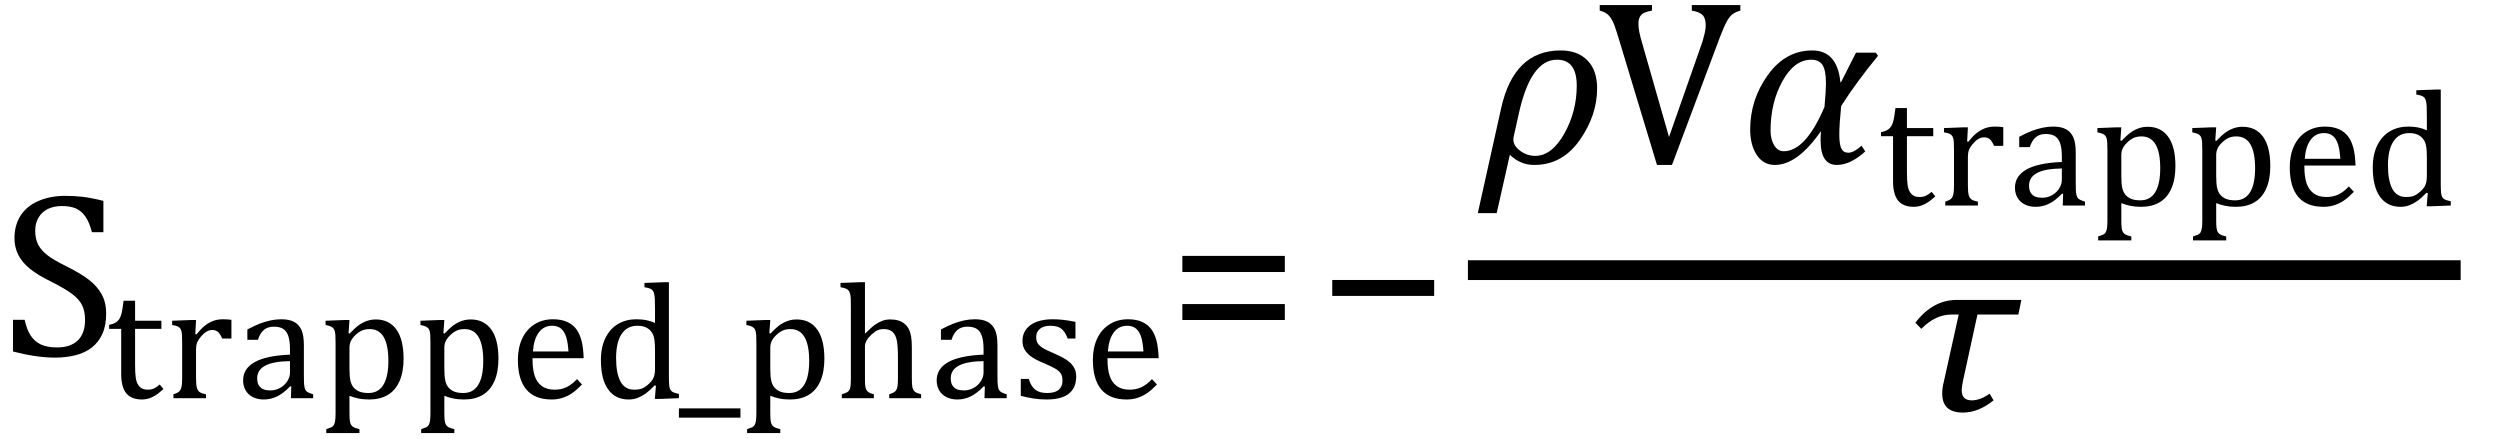 <?xml version="1.0" encoding="UTF-8" standalone="no"?><svg xmlns="http://www.w3.org/2000/svg" xmlns:xlink="http://www.w3.org/1999/xlink" stroke-dasharray="none" shape-rendering="auto" font-family="'Dialog'" width="210.813" text-rendering="auto" fill-opacity="1" contentScriptType="text/ecmascript" color-interpolation="auto" color-rendering="auto" preserveAspectRatio="xMidYMid meet" font-size="12" fill="black" stroke="black" image-rendering="auto" stroke-miterlimit="10" zoomAndPan="magnify" version="1.0" stroke-linecap="square" stroke-linejoin="miter" contentStyleType="text/css" font-style="normal" height="37" stroke-width="1" stroke-dashoffset="0" font-weight="normal" stroke-opacity="1" y="-7"><!--Converted from MathML using JEuclid--><defs id="genericDefs"/><g><g text-rendering="optimizeLegibility" transform="translate(0,30)" color-rendering="optimizeQuality" color-interpolation="linearRGB" image-rendering="optimizeQuality"><path d="M2.078 -3.031 Q2.266 -2.172 2.602 -1.68 Q2.938 -1.188 3.461 -0.945 Q3.984 -0.703 4.812 -0.703 Q5.953 -0.703 6.562 -1.297 Q7.172 -1.891 7.172 -3.031 Q7.172 -3.766 6.922 -4.266 Q6.672 -4.766 6.094 -5.203 Q5.516 -5.641 4.344 -6.234 Q3.188 -6.797 2.523 -7.336 Q1.859 -7.875 1.539 -8.516 Q1.219 -9.156 1.219 -9.906 Q1.219 -11 1.727 -11.805 Q2.234 -12.609 3.227 -13.047 Q4.219 -13.484 5.5 -13.484 Q6.234 -13.484 6.945 -13.406 Q7.656 -13.328 8.719 -13.062 L8.719 -10.422 L7.75 -10.422 Q7.531 -11.281 7.188 -11.758 Q6.844 -12.234 6.383 -12.43 Q5.922 -12.625 5.203 -12.625 Q4.562 -12.625 4.062 -12.391 Q3.562 -12.156 3.266 -11.68 Q2.969 -11.203 2.969 -10.547 Q2.969 -9.859 3.219 -9.375 Q3.469 -8.891 3.992 -8.484 Q4.516 -8.078 5.562 -7.562 Q6.812 -6.938 7.5 -6.406 Q8.188 -5.875 8.57 -5.188 Q8.953 -4.5 8.953 -3.578 Q8.953 -2.547 8.633 -1.844 Q8.312 -1.141 7.742 -0.695 Q7.172 -0.25 6.375 -0.047 Q5.578 0.156 4.625 0.156 Q3.094 0.156 1.094 -0.359 L1.094 -3.031 L2.078 -3.031 Z" stroke="none"/></g><g text-rendering="optimizeLegibility" transform="translate(8.953,33.578)" color-rendering="optimizeQuality" color-interpolation="linearRGB" image-rendering="optimizeQuality"><path d="M0.25 -6.188 Q0.594 -6.25 0.805 -6.383 Q1.016 -6.516 1.141 -6.734 Q1.266 -6.953 1.328 -7.281 Q1.391 -7.609 1.469 -8.219 L2.438 -8.219 L2.438 -6.531 L4.656 -6.531 L4.656 -5.844 L2.438 -5.844 L2.438 -2.797 Q2.438 -2.141 2.492 -1.75 Q2.547 -1.359 2.695 -1.133 Q2.844 -0.906 3.039 -0.812 Q3.234 -0.719 3.531 -0.719 Q3.812 -0.719 4.047 -0.828 Q4.281 -0.938 4.516 -1.156 L4.828 -0.781 Q4.344 -0.312 3.906 -0.102 Q3.469 0.109 3.016 0.109 Q2.125 0.109 1.695 -0.414 Q1.266 -0.938 1.266 -2.047 L1.266 -5.844 L0.25 -5.844 L0.25 -6.188 ZM7.516 -5.406 L7.609 -5.375 Q7.984 -5.844 8.305 -6.102 Q8.625 -6.359 9 -6.508 Q9.375 -6.656 9.844 -6.656 Q10.234 -6.656 10.562 -6.609 L10.562 -5.031 L9.781 -5.031 Q9.625 -5.406 9.438 -5.578 Q9.25 -5.75 8.938 -5.75 Q8.688 -5.75 8.445 -5.602 Q8.203 -5.453 7.977 -5.18 Q7.75 -4.906 7.664 -4.672 Q7.578 -4.438 7.578 -4.109 L7.578 -1.703 Q7.578 -1.094 7.656 -0.852 Q7.734 -0.609 7.906 -0.5 Q8.078 -0.391 8.422 -0.328 L8.422 0 L5.672 0 L5.672 -0.328 Q5.938 -0.422 6.047 -0.484 Q6.156 -0.547 6.234 -0.656 Q6.312 -0.766 6.359 -0.984 Q6.406 -1.203 6.406 -1.688 L6.406 -4.672 Q6.406 -5.109 6.391 -5.375 Q6.375 -5.641 6.289 -5.805 Q6.203 -5.969 6.039 -6.047 Q5.875 -6.125 5.562 -6.172 L5.562 -6.531 L7.172 -6.594 L7.578 -6.594 L7.516 -5.406 ZM15.609 -0.984 L15.516 -1 Q14.922 -0.391 14.398 -0.141 Q13.875 0.109 13.281 0.109 Q12.766 0.109 12.367 -0.094 Q11.969 -0.297 11.758 -0.664 Q11.547 -1.031 11.547 -1.5 Q11.547 -2.5 12.531 -3.047 Q13.516 -3.594 15.5 -3.672 L15.5 -4.125 Q15.5 -4.828 15.359 -5.242 Q15.219 -5.656 14.93 -5.844 Q14.641 -6.031 14.141 -6.031 Q13.609 -6.031 13.289 -5.75 Q12.969 -5.469 12.797 -4.922 L11.906 -4.922 L11.906 -5.797 Q12.562 -6.141 13 -6.305 Q13.438 -6.469 13.875 -6.562 Q14.312 -6.656 14.766 -6.656 Q15.438 -6.656 15.844 -6.438 Q16.25 -6.219 16.461 -5.773 Q16.672 -5.328 16.672 -4.438 L16.672 -2.062 Q16.672 -1.547 16.68 -1.344 Q16.688 -1.141 16.719 -0.961 Q16.75 -0.781 16.82 -0.672 Q16.891 -0.562 17.023 -0.492 Q17.156 -0.422 17.453 -0.328 L17.453 0 L15.578 0 L15.609 -0.984 ZM15.5 -3.125 Q14.109 -3.109 13.422 -2.75 Q12.734 -2.391 12.734 -1.672 Q12.734 -1.281 12.891 -1.055 Q13.047 -0.828 13.281 -0.742 Q13.516 -0.656 13.844 -0.656 Q14.312 -0.656 14.695 -0.883 Q15.078 -1.109 15.289 -1.461 Q15.5 -1.812 15.5 -2.156 L15.5 -3.125 ZM20.516 -0.203 L20.516 1.234 Q20.516 1.688 20.547 1.906 Q20.578 2.125 20.656 2.25 Q20.734 2.375 20.883 2.453 Q21.031 2.531 21.359 2.609 L21.359 2.938 L18.562 2.938 L18.562 2.609 Q18.812 2.531 18.969 2.461 Q19.125 2.391 19.203 2.25 Q19.281 2.109 19.312 1.875 Q19.344 1.641 19.344 1.234 L19.344 -4.625 Q19.344 -5.125 19.328 -5.328 Q19.312 -5.531 19.273 -5.672 Q19.234 -5.812 19.156 -5.898 Q19.078 -5.984 18.945 -6.047 Q18.812 -6.109 18.5 -6.172 L18.5 -6.531 L20.109 -6.594 L20.516 -6.594 L20.438 -5.484 L20.531 -5.453 Q20.953 -5.891 21.203 -6.086 Q21.453 -6.281 21.719 -6.406 Q21.984 -6.531 22.227 -6.586 Q22.469 -6.641 22.734 -6.641 Q23.859 -6.641 24.469 -5.797 Q25.078 -4.953 25.078 -3.328 Q25.078 -2.203 24.734 -1.43 Q24.391 -0.656 23.742 -0.273 Q23.094 0.109 22.188 0.109 Q21.672 0.109 21.266 0.023 Q20.859 -0.062 20.516 -0.203 ZM20.516 -2.469 Q20.516 -1.812 20.602 -1.453 Q20.688 -1.094 20.891 -0.875 Q21.094 -0.656 21.383 -0.547 Q21.672 -0.438 22.125 -0.438 Q22.953 -0.438 23.375 -1.125 Q23.797 -1.812 23.797 -3.141 Q23.797 -5.828 22.219 -5.828 Q21.844 -5.828 21.562 -5.703 Q21.281 -5.578 21.008 -5.312 Q20.734 -5.047 20.625 -4.797 Q20.516 -4.547 20.516 -4.266 L20.516 -2.469 ZM28.516 -0.203 L28.516 1.234 Q28.516 1.688 28.547 1.906 Q28.578 2.125 28.656 2.25 Q28.734 2.375 28.883 2.453 Q29.031 2.531 29.359 2.609 L29.359 2.938 L26.562 2.938 L26.562 2.609 Q26.812 2.531 26.969 2.461 Q27.125 2.391 27.203 2.25 Q27.281 2.109 27.312 1.875 Q27.344 1.641 27.344 1.234 L27.344 -4.625 Q27.344 -5.125 27.328 -5.328 Q27.312 -5.531 27.273 -5.672 Q27.234 -5.812 27.156 -5.898 Q27.078 -5.984 26.945 -6.047 Q26.812 -6.109 26.5 -6.172 L26.5 -6.531 L28.109 -6.594 L28.516 -6.594 L28.438 -5.484 L28.531 -5.453 Q28.953 -5.891 29.203 -6.086 Q29.453 -6.281 29.719 -6.406 Q29.984 -6.531 30.227 -6.586 Q30.469 -6.641 30.734 -6.641 Q31.859 -6.641 32.469 -5.797 Q33.078 -4.953 33.078 -3.328 Q33.078 -2.203 32.734 -1.43 Q32.391 -0.656 31.742 -0.273 Q31.094 0.109 30.188 0.109 Q29.672 0.109 29.266 0.023 Q28.859 -0.062 28.516 -0.203 ZM28.516 -2.469 Q28.516 -1.812 28.602 -1.453 Q28.688 -1.094 28.891 -0.875 Q29.094 -0.656 29.383 -0.547 Q29.672 -0.438 30.125 -0.438 Q30.953 -0.438 31.375 -1.125 Q31.797 -1.812 31.797 -3.141 Q31.797 -5.828 30.219 -5.828 Q29.844 -5.828 29.562 -5.703 Q29.281 -5.578 29.008 -5.312 Q28.734 -5.047 28.625 -4.797 Q28.516 -4.547 28.516 -4.266 L28.516 -2.469 ZM40.125 -1.156 Q39.688 -0.703 39.32 -0.445 Q38.953 -0.188 38.516 -0.039 Q38.078 0.109 37.562 0.109 Q36.141 0.109 35.43 -0.734 Q34.719 -1.578 34.719 -3.234 Q34.719 -4.25 35.078 -5.023 Q35.438 -5.797 36.117 -6.227 Q36.797 -6.656 37.672 -6.656 Q38.375 -6.656 38.859 -6.438 Q39.344 -6.219 39.633 -5.836 Q39.922 -5.453 40.078 -4.875 Q40.234 -4.297 40.266 -3.375 L35.953 -3.375 L35.953 -3.25 Q35.953 -2.438 36.133 -1.891 Q36.312 -1.344 36.727 -1.031 Q37.141 -0.719 37.812 -0.719 Q38.375 -0.719 38.82 -0.93 Q39.266 -1.141 39.703 -1.609 L40.125 -1.156 ZM38.984 -3.938 Q38.938 -4.672 38.797 -5.141 Q38.656 -5.609 38.367 -5.859 Q38.078 -6.109 37.609 -6.109 Q36.906 -6.109 36.484 -5.547 Q36.062 -4.984 35.984 -3.938 L38.984 -3.938 ZM46.281 -7.438 Q46.281 -8.094 46.266 -8.352 Q46.25 -8.609 46.211 -8.789 Q46.172 -8.969 46.094 -9.07 Q46.016 -9.172 45.883 -9.234 Q45.75 -9.297 45.391 -9.359 L45.391 -9.719 L47.047 -9.781 L47.453 -9.781 L47.453 -1.859 Q47.453 -1.328 47.477 -1.102 Q47.5 -0.875 47.562 -0.742 Q47.625 -0.609 47.773 -0.523 Q47.922 -0.438 48.297 -0.359 L48.297 0 L46.688 0.062 L46.266 0.062 L46.359 -1.047 L46.25 -1.078 Q45.812 -0.625 45.5 -0.398 Q45.188 -0.172 44.828 -0.031 Q44.469 0.109 44.062 0.109 Q42.938 0.109 42.328 -0.742 Q41.719 -1.594 41.719 -3.203 Q41.719 -4.328 42.117 -5.109 Q42.516 -5.891 43.188 -6.273 Q43.859 -6.656 44.703 -6.656 Q45.156 -6.656 45.523 -6.586 Q45.891 -6.516 46.281 -6.344 L46.281 -7.438 ZM46.281 -4.047 Q46.281 -4.594 46.234 -4.914 Q46.188 -5.234 46.07 -5.453 Q45.953 -5.672 45.766 -5.82 Q45.578 -5.969 45.344 -6.039 Q45.109 -6.109 44.797 -6.109 Q43.922 -6.109 43.461 -5.406 Q43 -4.703 43 -3.391 Q43 -2.078 43.375 -1.398 Q43.75 -0.719 44.516 -0.719 Q44.828 -0.719 45.023 -0.766 Q45.219 -0.812 45.406 -0.93 Q45.594 -1.047 45.797 -1.242 Q46 -1.438 46.094 -1.602 Q46.188 -1.766 46.234 -1.977 Q46.281 -2.188 46.281 -2.516 L46.281 -4.047 Z" stroke="none"/></g><g text-rendering="optimizeLegibility" transform="translate(57.25,33.578)" color-rendering="optimizeQuality" color-interpolation="linearRGB" image-rendering="optimizeQuality"><path d="M0 1.641 L0 0.859 L5.188 0.859 L5.188 1.641 L0 1.641 Z" stroke="none"/></g><g text-rendering="optimizeLegibility" transform="translate(62.438,33.578)" color-rendering="optimizeQuality" color-interpolation="linearRGB" image-rendering="optimizeQuality"><path d="M2.516 -0.203 L2.516 1.234 Q2.516 1.688 2.547 1.906 Q2.578 2.125 2.656 2.25 Q2.734 2.375 2.883 2.453 Q3.031 2.531 3.359 2.609 L3.359 2.938 L0.562 2.938 L0.562 2.609 Q0.812 2.531 0.969 2.461 Q1.125 2.391 1.203 2.25 Q1.281 2.109 1.312 1.875 Q1.344 1.641 1.344 1.234 L1.344 -4.625 Q1.344 -5.125 1.328 -5.328 Q1.312 -5.531 1.273 -5.672 Q1.234 -5.812 1.156 -5.898 Q1.078 -5.984 0.945 -6.047 Q0.812 -6.109 0.5 -6.172 L0.5 -6.531 L2.109 -6.594 L2.516 -6.594 L2.438 -5.484 L2.531 -5.453 Q2.953 -5.891 3.203 -6.086 Q3.453 -6.281 3.719 -6.406 Q3.984 -6.531 4.227 -6.586 Q4.469 -6.641 4.734 -6.641 Q5.859 -6.641 6.469 -5.797 Q7.078 -4.953 7.078 -3.328 Q7.078 -2.203 6.734 -1.43 Q6.391 -0.656 5.742 -0.273 Q5.094 0.109 4.188 0.109 Q3.672 0.109 3.266 0.023 Q2.859 -0.062 2.516 -0.203 ZM2.516 -2.469 Q2.516 -1.812 2.602 -1.453 Q2.688 -1.094 2.891 -0.875 Q3.094 -0.656 3.383 -0.547 Q3.672 -0.438 4.125 -0.438 Q4.953 -0.438 5.375 -1.125 Q5.797 -1.812 5.797 -3.141 Q5.797 -5.828 4.219 -5.828 Q3.844 -5.828 3.562 -5.703 Q3.281 -5.578 3.008 -5.312 Q2.734 -5.047 2.625 -4.797 Q2.516 -4.547 2.516 -4.266 L2.516 -2.469 ZM10.5 -5.469 L10.516 -5.453 Q11.062 -6 11.367 -6.211 Q11.672 -6.422 11.977 -6.531 Q12.281 -6.641 12.641 -6.641 Q13.016 -6.641 13.305 -6.555 Q13.594 -6.469 13.82 -6.289 Q14.047 -6.109 14.188 -5.844 Q14.328 -5.578 14.391 -5.211 Q14.453 -4.844 14.453 -4.281 L14.453 -1.703 Q14.453 -1.109 14.508 -0.898 Q14.562 -0.688 14.695 -0.562 Q14.828 -0.438 15.234 -0.328 L15.234 0 L12.547 0 L12.547 -0.328 Q12.812 -0.422 12.922 -0.484 Q13.031 -0.547 13.117 -0.656 Q13.203 -0.766 13.242 -0.992 Q13.281 -1.219 13.281 -1.688 L13.281 -3.469 Q13.281 -4.375 13.188 -4.859 Q13.094 -5.344 12.828 -5.586 Q12.562 -5.828 12.078 -5.828 Q11.797 -5.828 11.578 -5.734 Q11.359 -5.641 11.078 -5.391 Q10.797 -5.141 10.648 -4.883 Q10.5 -4.625 10.5 -4.328 L10.5 -1.703 Q10.5 -1.25 10.523 -1.047 Q10.547 -0.844 10.617 -0.711 Q10.688 -0.578 10.82 -0.492 Q10.953 -0.406 11.25 -0.328 L11.25 0 L8.547 0 L8.547 -0.328 Q8.844 -0.422 8.977 -0.492 Q9.109 -0.562 9.18 -0.68 Q9.25 -0.797 9.281 -1.016 Q9.312 -1.234 9.312 -1.703 L9.312 -7.438 Q9.312 -8.094 9.305 -8.352 Q9.297 -8.609 9.25 -8.789 Q9.203 -8.969 9.125 -9.07 Q9.047 -9.172 8.914 -9.234 Q8.781 -9.297 8.438 -9.359 L8.438 -9.719 L10.078 -9.781 L10.5 -9.781 L10.5 -5.469 ZM20.609 -0.984 L20.516 -1 Q19.922 -0.391 19.398 -0.141 Q18.875 0.109 18.281 0.109 Q17.766 0.109 17.367 -0.094 Q16.969 -0.297 16.758 -0.664 Q16.547 -1.031 16.547 -1.5 Q16.547 -2.5 17.531 -3.047 Q18.516 -3.594 20.5 -3.672 L20.5 -4.125 Q20.5 -4.828 20.359 -5.242 Q20.219 -5.656 19.93 -5.844 Q19.641 -6.031 19.141 -6.031 Q18.609 -6.031 18.289 -5.75 Q17.969 -5.469 17.797 -4.922 L16.906 -4.922 L16.906 -5.797 Q17.562 -6.141 18 -6.305 Q18.438 -6.469 18.875 -6.562 Q19.312 -6.656 19.766 -6.656 Q20.438 -6.656 20.844 -6.438 Q21.25 -6.219 21.461 -5.773 Q21.672 -5.328 21.672 -4.438 L21.672 -2.062 Q21.672 -1.547 21.68 -1.344 Q21.688 -1.141 21.719 -0.961 Q21.75 -0.781 21.82 -0.672 Q21.891 -0.562 22.023 -0.492 Q22.156 -0.422 22.453 -0.328 L22.453 0 L20.578 0 L20.609 -0.984 ZM20.5 -3.125 Q19.109 -3.109 18.422 -2.75 Q17.734 -2.391 17.734 -1.672 Q17.734 -1.281 17.891 -1.055 Q18.047 -0.828 18.281 -0.742 Q18.516 -0.656 18.844 -0.656 Q19.312 -0.656 19.695 -0.883 Q20.078 -1.109 20.289 -1.461 Q20.5 -1.812 20.5 -2.156 L20.5 -3.125 ZM28.25 -5.031 L27.594 -5.031 Q27.438 -5.453 27.234 -5.688 Q27.031 -5.922 26.766 -6.016 Q26.5 -6.109 26.125 -6.109 Q25.578 -6.109 25.258 -5.852 Q24.938 -5.594 24.938 -5.156 Q24.938 -4.844 25.062 -4.641 Q25.188 -4.438 25.461 -4.258 Q25.734 -4.078 26.438 -3.781 Q27.125 -3.484 27.508 -3.227 Q27.891 -2.969 28.102 -2.633 Q28.312 -2.297 28.312 -1.844 Q28.312 -1.297 28.133 -0.93 Q27.953 -0.562 27.617 -0.328 Q27.281 -0.094 26.82 0.008 Q26.359 0.109 25.812 0.109 Q25.234 0.109 24.695 0.023 Q24.156 -0.062 23.641 -0.203 L23.641 -1.625 L24.312 -1.625 Q24.5 -1 24.859 -0.719 Q25.219 -0.438 25.859 -0.438 Q26.109 -0.438 26.344 -0.484 Q26.578 -0.531 26.758 -0.648 Q26.938 -0.766 27.047 -0.977 Q27.156 -1.188 27.156 -1.484 Q27.156 -1.844 27.023 -2.062 Q26.891 -2.281 26.602 -2.461 Q26.312 -2.641 25.594 -2.953 Q24.969 -3.203 24.594 -3.453 Q24.219 -3.703 24 -4.039 Q23.781 -4.375 23.781 -4.828 Q23.781 -5.391 24.086 -5.805 Q24.391 -6.219 24.969 -6.438 Q25.547 -6.656 26.312 -6.656 Q26.766 -6.656 27.188 -6.609 Q27.609 -6.562 28.25 -6.438 L28.25 -5.031 ZM35.125 -1.156 Q34.688 -0.703 34.32 -0.445 Q33.953 -0.188 33.516 -0.039 Q33.078 0.109 32.562 0.109 Q31.141 0.109 30.43 -0.734 Q29.719 -1.578 29.719 -3.234 Q29.719 -4.25 30.078 -5.023 Q30.438 -5.797 31.117 -6.227 Q31.797 -6.656 32.672 -6.656 Q33.375 -6.656 33.859 -6.438 Q34.344 -6.219 34.633 -5.836 Q34.922 -5.453 35.078 -4.875 Q35.234 -4.297 35.266 -3.375 L30.953 -3.375 L30.953 -3.25 Q30.953 -2.438 31.133 -1.891 Q31.312 -1.344 31.727 -1.031 Q32.141 -0.719 32.812 -0.719 Q33.375 -0.719 33.82 -0.93 Q34.266 -1.141 34.703 -1.609 L35.125 -1.156 ZM33.984 -3.938 Q33.938 -4.672 33.797 -5.141 Q33.656 -5.609 33.367 -5.859 Q33.078 -6.109 32.609 -6.109 Q31.906 -6.109 31.484 -5.547 Q31.062 -4.984 30.984 -3.938 L33.984 -3.938 Z" stroke="none"/></g><g text-rendering="optimizeLegibility" transform="translate(98.484,30)" color-rendering="optimizeQuality" color-interpolation="linearRGB" image-rendering="optimizeQuality"><path d="M1.219 -7.062 L1.219 -8.422 L9.859 -8.422 L9.859 -7.062 L1.219 -7.062 ZM1.219 -3.016 L1.219 -4.359 L9.859 -4.359 L9.859 -3.016 L1.219 -3.016 Z" stroke="none"/></g><g text-rendering="optimizeLegibility" transform="translate(111.109,30)" color-rendering="optimizeQuality" color-interpolation="linearRGB" image-rendering="optimizeQuality"><path d="M1.234 -5.047 L1.234 -6.391 L9.828 -6.391 L9.828 -5.047 L1.234 -5.047 Z" stroke="none"/></g><g text-rendering="optimizeLegibility" stroke-width="1.667" color-interpolation="linearRGB" color-rendering="optimizeQuality" image-rendering="optimizeQuality"><line y2="22.78" fill="none" x1="124.615" x2="206.662" y1="22.78"/><path d="M2.344 -0.703 L1.234 4.219 L-0.359 4.219 L1.609 -4.625 Q2.688 -9.5 6.625 -9.5 Q8.062 -9.5 8.883 -8.664 Q9.703 -7.828 9.703 -6.297 Q9.703 -4.031 8.234 -1.938 Q6.766 0.156 4.406 0.156 Q3.219 0.156 2.344 -0.703 ZM3.078 -4.078 L2.672 -2.25 Q2.641 -2.109 2.641 -1.969 Q2.641 -1.469 3.211 -1.039 Q3.781 -0.609 4.484 -0.609 Q5.875 -0.609 6.93 -2.477 Q7.984 -4.344 7.984 -6.531 Q7.984 -8.719 6.312 -8.719 Q4.078 -8.719 3.078 -4.078 Z" stroke-width="1" transform="translate(124.975,13.753)" stroke="none"/></g><g text-rendering="optimizeLegibility" transform="translate(134.678,13.753)" color-rendering="optimizeQuality" color-interpolation="linearRGB" image-rendering="optimizeQuality"><path d="M4.625 -13.328 L4.625 -12.859 Q4.188 -12.781 3.953 -12.664 Q3.719 -12.547 3.602 -12.328 Q3.484 -12.109 3.484 -11.75 Q3.484 -11.422 3.562 -11.031 Q3.641 -10.641 3.781 -10.172 L6.062 -2.203 L8.875 -10.219 Q8.922 -10.406 8.984 -10.617 Q9.047 -10.828 9.086 -11.023 Q9.125 -11.219 9.141 -11.359 Q9.156 -11.5 9.156 -11.625 Q9.156 -12.219 8.891 -12.484 Q8.625 -12.75 7.984 -12.859 L7.984 -13.328 L12.078 -13.328 L12.078 -12.859 Q11.688 -12.75 11.438 -12.57 Q11.188 -12.391 10.953 -11.977 Q10.719 -11.562 10.375 -10.672 L6.312 0.156 L5.047 0.156 L1.75 -10.734 Q1.484 -11.625 1.289 -12 Q1.094 -12.375 0.859 -12.562 Q0.625 -12.75 0.219 -12.859 L0.219 -13.328 L4.625 -13.328 Z" stroke="none"/></g><g text-rendering="optimizeLegibility" transform="translate(146.756,13.753)" color-rendering="optimizeQuality" color-interpolation="linearRGB" image-rendering="optimizeQuality"><path d="M11.609 -9.047 Q9.781 -6.828 8.5 -4.812 Q8.344 -3.266 8.344 -2.406 Q8.344 -1.578 8.516 -1.227 Q8.688 -0.875 9.109 -0.875 Q9.562 -0.875 10.219 -1.469 L10.531 -0.984 Q9.281 0.156 8.141 0.156 Q6.766 0.156 6.766 -1.906 Q6.766 -2.25 6.797 -2.656 L6.766 -2.656 Q4.812 0.156 2.906 0.156 Q1.938 0.156 1.383 -0.688 Q0.828 -1.531 0.828 -2.828 Q0.828 -5.359 2.32 -7.43 Q3.812 -9.5 6.062 -9.5 Q8.172 -9.5 8.438 -6.812 L8.484 -6.812 L9.75 -9.312 L11.422 -9.312 L11.609 -9.047 ZM7.094 -4.734 Q7.219 -6.125 7.219 -6.719 Q7.219 -7.812 6.93 -8.266 Q6.641 -8.719 5.984 -8.719 Q4.547 -8.719 3.547 -6.906 Q2.547 -5.094 2.547 -2.75 Q2.547 -2 2.852 -1.5 Q3.156 -1 3.656 -1 Q5.5 -1 7.094 -4.734 Z" stroke="none"/></g><g text-rendering="optimizeLegibility" transform="translate(158.365,17.331)" color-rendering="optimizeQuality" color-interpolation="linearRGB" image-rendering="optimizeQuality"><path d="M0.25 -6.188 Q0.594 -6.25 0.805 -6.383 Q1.016 -6.516 1.141 -6.734 Q1.266 -6.953 1.328 -7.281 Q1.391 -7.609 1.469 -8.219 L2.438 -8.219 L2.438 -6.531 L4.656 -6.531 L4.656 -5.844 L2.438 -5.844 L2.438 -2.797 Q2.438 -2.141 2.492 -1.75 Q2.547 -1.359 2.695 -1.133 Q2.844 -0.906 3.039 -0.812 Q3.234 -0.719 3.531 -0.719 Q3.812 -0.719 4.047 -0.828 Q4.281 -0.938 4.516 -1.156 L4.828 -0.781 Q4.344 -0.312 3.906 -0.102 Q3.469 0.109 3.016 0.109 Q2.125 0.109 1.695 -0.414 Q1.266 -0.938 1.266 -2.047 L1.266 -5.844 L0.25 -5.844 L0.25 -6.188 ZM7.516 -5.406 L7.609 -5.375 Q7.984 -5.844 8.305 -6.102 Q8.625 -6.359 9 -6.508 Q9.375 -6.656 9.844 -6.656 Q10.234 -6.656 10.562 -6.609 L10.562 -5.031 L9.781 -5.031 Q9.625 -5.406 9.438 -5.578 Q9.25 -5.75 8.938 -5.75 Q8.688 -5.75 8.445 -5.602 Q8.203 -5.453 7.977 -5.18 Q7.75 -4.906 7.664 -4.672 Q7.578 -4.438 7.578 -4.109 L7.578 -1.703 Q7.578 -1.094 7.656 -0.852 Q7.734 -0.609 7.906 -0.5 Q8.078 -0.391 8.422 -0.328 L8.422 0 L5.672 0 L5.672 -0.328 Q5.938 -0.422 6.047 -0.484 Q6.156 -0.547 6.234 -0.656 Q6.312 -0.766 6.359 -0.984 Q6.406 -1.203 6.406 -1.688 L6.406 -4.672 Q6.406 -5.109 6.391 -5.375 Q6.375 -5.641 6.289 -5.805 Q6.203 -5.969 6.039 -6.047 Q5.875 -6.125 5.562 -6.172 L5.562 -6.531 L7.172 -6.594 L7.578 -6.594 L7.516 -5.406 ZM15.609 -0.984 L15.516 -1 Q14.922 -0.391 14.398 -0.141 Q13.875 0.109 13.281 0.109 Q12.766 0.109 12.367 -0.094 Q11.969 -0.297 11.758 -0.664 Q11.547 -1.031 11.547 -1.5 Q11.547 -2.5 12.531 -3.047 Q13.516 -3.594 15.5 -3.672 L15.5 -4.125 Q15.5 -4.828 15.359 -5.242 Q15.219 -5.656 14.93 -5.844 Q14.641 -6.031 14.141 -6.031 Q13.609 -6.031 13.289 -5.75 Q12.969 -5.469 12.797 -4.922 L11.906 -4.922 L11.906 -5.797 Q12.562 -6.141 13 -6.305 Q13.438 -6.469 13.875 -6.562 Q14.312 -6.656 14.766 -6.656 Q15.438 -6.656 15.844 -6.438 Q16.25 -6.219 16.461 -5.773 Q16.672 -5.328 16.672 -4.438 L16.672 -2.062 Q16.672 -1.547 16.68 -1.344 Q16.688 -1.141 16.719 -0.961 Q16.75 -0.781 16.82 -0.672 Q16.891 -0.562 17.023 -0.492 Q17.156 -0.422 17.453 -0.328 L17.453 0 L15.578 0 L15.609 -0.984 ZM15.5 -3.125 Q14.109 -3.109 13.422 -2.75 Q12.734 -2.391 12.734 -1.672 Q12.734 -1.281 12.891 -1.055 Q13.047 -0.828 13.281 -0.742 Q13.516 -0.656 13.844 -0.656 Q14.312 -0.656 14.695 -0.883 Q15.078 -1.109 15.289 -1.461 Q15.5 -1.812 15.5 -2.156 L15.5 -3.125 ZM20.516 -0.203 L20.516 1.234 Q20.516 1.688 20.547 1.906 Q20.578 2.125 20.656 2.25 Q20.734 2.375 20.883 2.453 Q21.031 2.531 21.359 2.609 L21.359 2.938 L18.562 2.938 L18.562 2.609 Q18.812 2.531 18.969 2.461 Q19.125 2.391 19.203 2.25 Q19.281 2.109 19.312 1.875 Q19.344 1.641 19.344 1.234 L19.344 -4.625 Q19.344 -5.125 19.328 -5.328 Q19.312 -5.531 19.273 -5.672 Q19.234 -5.812 19.156 -5.898 Q19.078 -5.984 18.945 -6.047 Q18.812 -6.109 18.5 -6.172 L18.5 -6.531 L20.109 -6.594 L20.516 -6.594 L20.438 -5.484 L20.531 -5.453 Q20.953 -5.891 21.203 -6.086 Q21.453 -6.281 21.719 -6.406 Q21.984 -6.531 22.227 -6.586 Q22.469 -6.641 22.734 -6.641 Q23.859 -6.641 24.469 -5.797 Q25.078 -4.953 25.078 -3.328 Q25.078 -2.203 24.734 -1.43 Q24.391 -0.656 23.742 -0.273 Q23.094 0.109 22.188 0.109 Q21.672 0.109 21.266 0.023 Q20.859 -0.062 20.516 -0.203 ZM20.516 -2.469 Q20.516 -1.812 20.602 -1.453 Q20.688 -1.094 20.891 -0.875 Q21.094 -0.656 21.383 -0.547 Q21.672 -0.438 22.125 -0.438 Q22.953 -0.438 23.375 -1.125 Q23.797 -1.812 23.797 -3.141 Q23.797 -5.828 22.219 -5.828 Q21.844 -5.828 21.562 -5.703 Q21.281 -5.578 21.008 -5.312 Q20.734 -5.047 20.625 -4.797 Q20.516 -4.547 20.516 -4.266 L20.516 -2.469 ZM28.516 -0.203 L28.516 1.234 Q28.516 1.688 28.547 1.906 Q28.578 2.125 28.656 2.25 Q28.734 2.375 28.883 2.453 Q29.031 2.531 29.359 2.609 L29.359 2.938 L26.562 2.938 L26.562 2.609 Q26.812 2.531 26.969 2.461 Q27.125 2.391 27.203 2.25 Q27.281 2.109 27.312 1.875 Q27.344 1.641 27.344 1.234 L27.344 -4.625 Q27.344 -5.125 27.328 -5.328 Q27.312 -5.531 27.273 -5.672 Q27.234 -5.812 27.156 -5.898 Q27.078 -5.984 26.945 -6.047 Q26.812 -6.109 26.5 -6.172 L26.5 -6.531 L28.109 -6.594 L28.516 -6.594 L28.438 -5.484 L28.531 -5.453 Q28.953 -5.891 29.203 -6.086 Q29.453 -6.281 29.719 -6.406 Q29.984 -6.531 30.227 -6.586 Q30.469 -6.641 30.734 -6.641 Q31.859 -6.641 32.469 -5.797 Q33.078 -4.953 33.078 -3.328 Q33.078 -2.203 32.734 -1.43 Q32.391 -0.656 31.742 -0.273 Q31.094 0.109 30.188 0.109 Q29.672 0.109 29.266 0.023 Q28.859 -0.062 28.516 -0.203 ZM28.516 -2.469 Q28.516 -1.812 28.602 -1.453 Q28.688 -1.094 28.891 -0.875 Q29.094 -0.656 29.383 -0.547 Q29.672 -0.438 30.125 -0.438 Q30.953 -0.438 31.375 -1.125 Q31.797 -1.812 31.797 -3.141 Q31.797 -5.828 30.219 -5.828 Q29.844 -5.828 29.562 -5.703 Q29.281 -5.578 29.008 -5.312 Q28.734 -5.047 28.625 -4.797 Q28.516 -4.547 28.516 -4.266 L28.516 -2.469 ZM40.125 -1.156 Q39.688 -0.703 39.32 -0.445 Q38.953 -0.188 38.516 -0.039 Q38.078 0.109 37.562 0.109 Q36.141 0.109 35.43 -0.734 Q34.719 -1.578 34.719 -3.234 Q34.719 -4.25 35.078 -5.023 Q35.438 -5.797 36.117 -6.227 Q36.797 -6.656 37.672 -6.656 Q38.375 -6.656 38.859 -6.438 Q39.344 -6.219 39.633 -5.836 Q39.922 -5.453 40.078 -4.875 Q40.234 -4.297 40.266 -3.375 L35.953 -3.375 L35.953 -3.25 Q35.953 -2.438 36.133 -1.891 Q36.312 -1.344 36.727 -1.031 Q37.141 -0.719 37.812 -0.719 Q38.375 -0.719 38.82 -0.93 Q39.266 -1.141 39.703 -1.609 L40.125 -1.156 ZM38.984 -3.938 Q38.938 -4.672 38.797 -5.141 Q38.656 -5.609 38.367 -5.859 Q38.078 -6.109 37.609 -6.109 Q36.906 -6.109 36.484 -5.547 Q36.062 -4.984 35.984 -3.938 L38.984 -3.938 ZM46.281 -7.438 Q46.281 -8.094 46.266 -8.352 Q46.25 -8.609 46.211 -8.789 Q46.172 -8.969 46.094 -9.07 Q46.016 -9.172 45.883 -9.234 Q45.75 -9.297 45.391 -9.359 L45.391 -9.719 L47.047 -9.781 L47.453 -9.781 L47.453 -1.859 Q47.453 -1.328 47.477 -1.102 Q47.5 -0.875 47.562 -0.742 Q47.625 -0.609 47.773 -0.523 Q47.922 -0.438 48.297 -0.359 L48.297 0 L46.688 0.062 L46.266 0.062 L46.359 -1.047 L46.25 -1.078 Q45.812 -0.625 45.5 -0.398 Q45.188 -0.172 44.828 -0.031 Q44.469 0.109 44.062 0.109 Q42.938 0.109 42.328 -0.742 Q41.719 -1.594 41.719 -3.203 Q41.719 -4.328 42.117 -5.109 Q42.516 -5.891 43.188 -6.273 Q43.859 -6.656 44.703 -6.656 Q45.156 -6.656 45.523 -6.586 Q45.891 -6.516 46.281 -6.344 L46.281 -7.438 ZM46.281 -4.047 Q46.281 -4.594 46.234 -4.914 Q46.188 -5.234 46.07 -5.453 Q45.953 -5.672 45.766 -5.82 Q45.578 -5.969 45.344 -6.039 Q45.109 -6.109 44.797 -6.109 Q43.922 -6.109 43.461 -5.406 Q43 -4.703 43 -3.391 Q43 -2.078 43.375 -1.398 Q43.75 -0.719 44.516 -0.719 Q44.828 -0.719 45.023 -0.766 Q45.219 -0.812 45.406 -0.93 Q45.594 -1.047 45.797 -1.242 Q46 -1.438 46.094 -1.602 Q46.188 -1.766 46.234 -1.977 Q46.281 -2.188 46.281 -2.516 L46.281 -4.047 Z" stroke="none"/></g><g text-rendering="optimizeLegibility" transform="translate(160.826,34.635)" color-rendering="optimizeQuality" color-interpolation="linearRGB" image-rendering="optimizeQuality"><path d="M9.375 -8.109 L5.922 -8.109 L4.703 -2.516 Q4.594 -1.984 4.594 -1.734 Q4.594 -0.875 5.438 -0.875 Q6.156 -0.875 6.953 -1.438 L7.281 -0.875 Q6 0.156 4.703 0.156 Q2.953 0.156 2.953 -1.438 Q2.953 -1.953 3.078 -2.406 L4.344 -8.109 L3.719 -8.109 Q2.375 -8.109 1.188 -6.906 L0.688 -7.422 Q2.156 -9.344 4.172 -9.344 L9.625 -9.344 L9.375 -8.109 Z" stroke="none"/></g></g></svg>